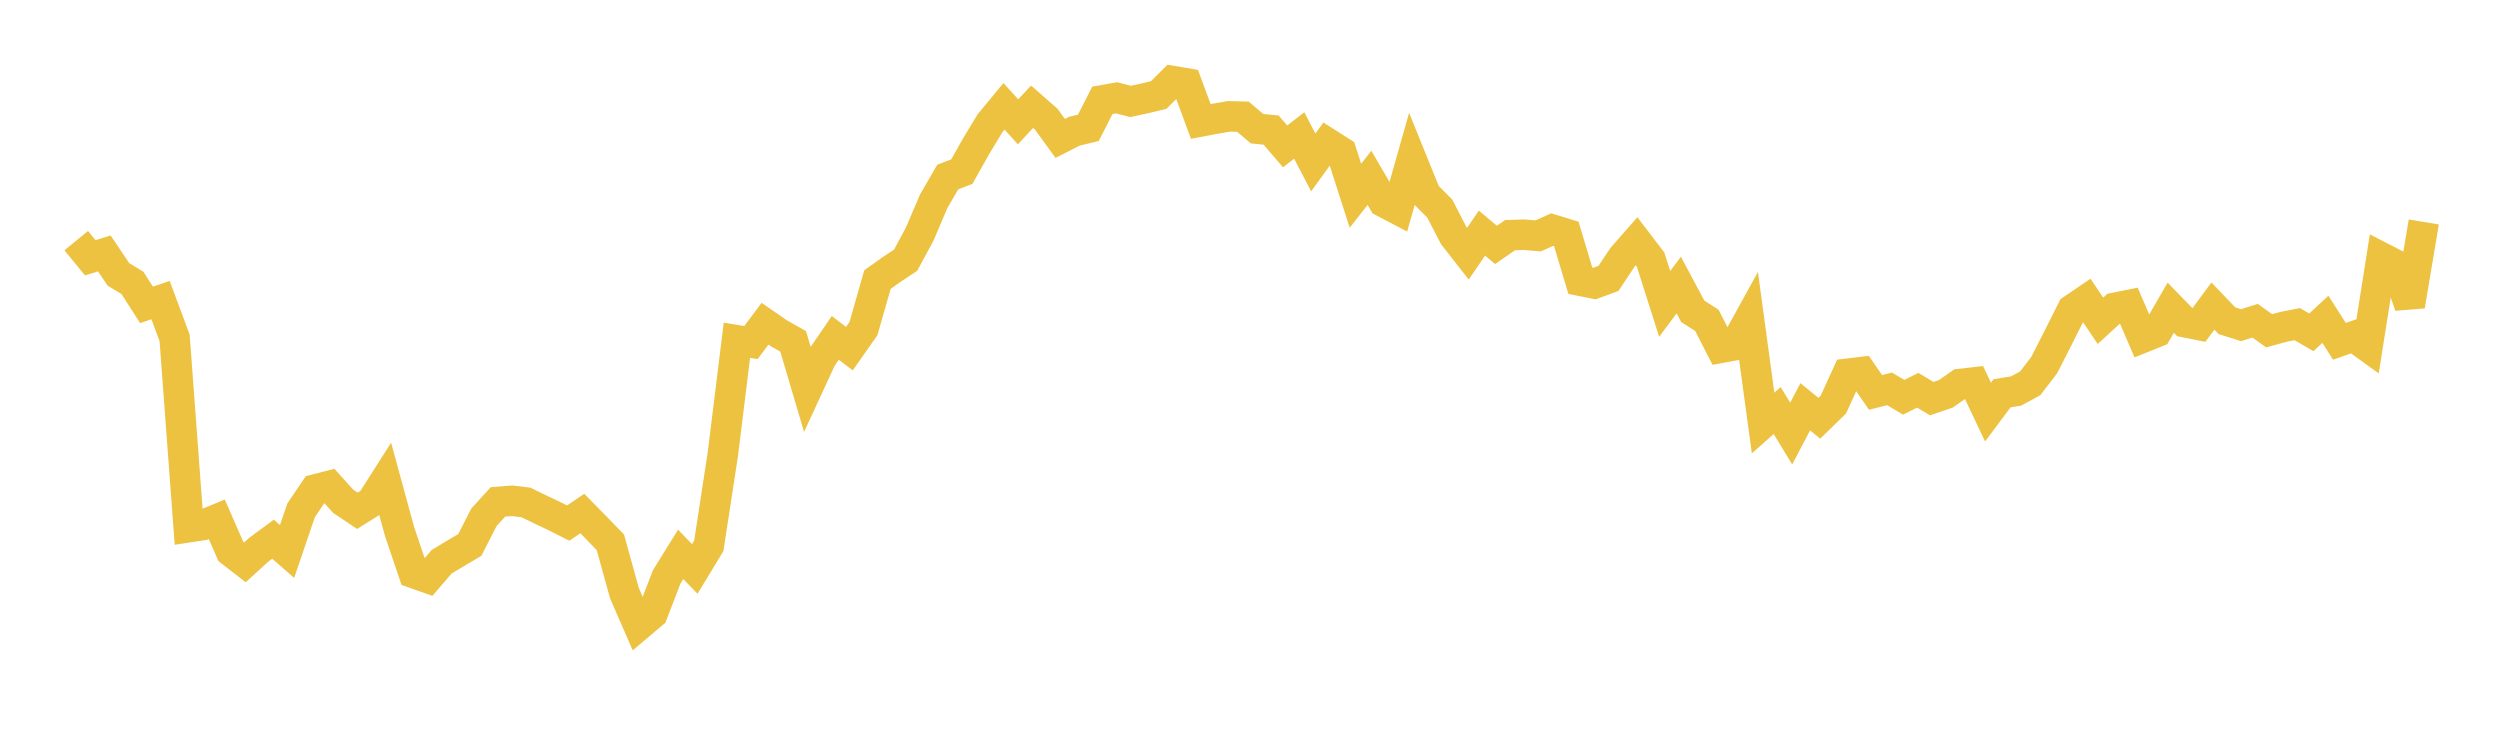 <svg width="164" height="48" xmlns="http://www.w3.org/2000/svg" xmlns:xlink="http://www.w3.org/1999/xlink"><path fill="none" stroke="rgb(237,194,64)" stroke-width="2" d="M5,15.787L5.922,16.912L6.844,16.623L7.766,17.996L8.689,18.56L9.611,19.998L10.533,19.687L11.455,22.164L12.377,34.586L13.299,34.445L14.222,34.066L15.144,36.176L16.066,36.891L16.988,36.05L17.91,35.371L18.832,36.176L19.754,33.474L20.677,32.11L21.599,31.872L22.521,32.89L23.443,33.508L24.365,32.932L25.287,31.483L26.21,34.867L27.132,37.592L28.054,37.918L28.976,36.847L29.898,36.294L30.82,35.748L31.743,33.938L32.665,32.924L33.587,32.851L34.509,32.963L35.431,33.414L36.353,33.85L37.275,34.315L38.198,33.688L39.12,34.624L40.042,35.58L40.964,38.913L41.886,41.033L42.808,40.254L43.731,37.853L44.653,36.367L45.575,37.323L46.497,35.805L47.419,29.792L48.341,22.321L49.263,22.472L50.186,21.236L51.108,21.872L52.03,22.391L52.952,25.507L53.874,23.512L54.796,22.164L55.719,22.87L56.641,21.557L57.563,18.339L58.485,17.682L59.407,17.071L60.329,15.363L61.251,13.203L62.174,11.612L63.096,11.259L64.018,9.621L64.94,8.09L65.862,6.974L66.784,7.991L67.707,7.003L68.629,7.812L69.551,9.081L70.473,8.61L71.395,8.387L72.317,6.581L73.24,6.416L74.162,6.654L75.084,6.455L76.006,6.236L76.928,5.318L77.85,5.473L78.772,7.967L79.695,7.792L80.617,7.633L81.539,7.656L82.461,8.442L83.383,8.532L84.305,9.602L85.228,8.887L86.15,10.656L87.072,9.385L87.994,9.97L88.916,12.84L89.838,11.664L90.76,13.249L91.683,13.733L92.605,10.478L93.527,12.754L94.449,13.686L95.371,15.467L96.293,16.647L97.216,15.291L98.138,16.064L99.06,15.426L99.982,15.396L100.904,15.476L101.826,15.06L102.749,15.345L103.671,18.419L104.593,18.602L105.515,18.265L106.437,16.877L107.359,15.826L108.281,17.034L109.204,19.937L110.126,18.7L111.048,20.427L111.97,21.012L112.892,22.814L113.814,22.643L114.737,20.969L115.659,27.751L116.581,26.933L117.503,28.441L118.425,26.684L119.347,27.438L120.269,26.54L121.192,24.519L122.114,24.406L123.036,25.742L123.958,25.51L124.88,26.061L125.802,25.601L126.725,26.151L127.647,25.835L128.569,25.191L129.491,25.087L130.413,27.032L131.335,25.799L132.257,25.649L133.18,25.148L134.102,23.948L135.024,22.137L135.946,20.302L136.868,19.675L137.79,21.044L138.713,20.197L139.635,20.011L140.557,22.153L141.479,21.782L142.401,20.185L143.323,21.135L144.246,21.32L145.168,20.078L146.09,21.04L147.012,21.333L147.934,21.04L148.856,21.7L149.778,21.446L150.701,21.263L151.623,21.801L152.545,20.945L153.467,22.391L154.389,22.068L155.311,22.733L156.234,16.895L157.156,17.37L158.078,20.066L159,14.56"></path></svg>